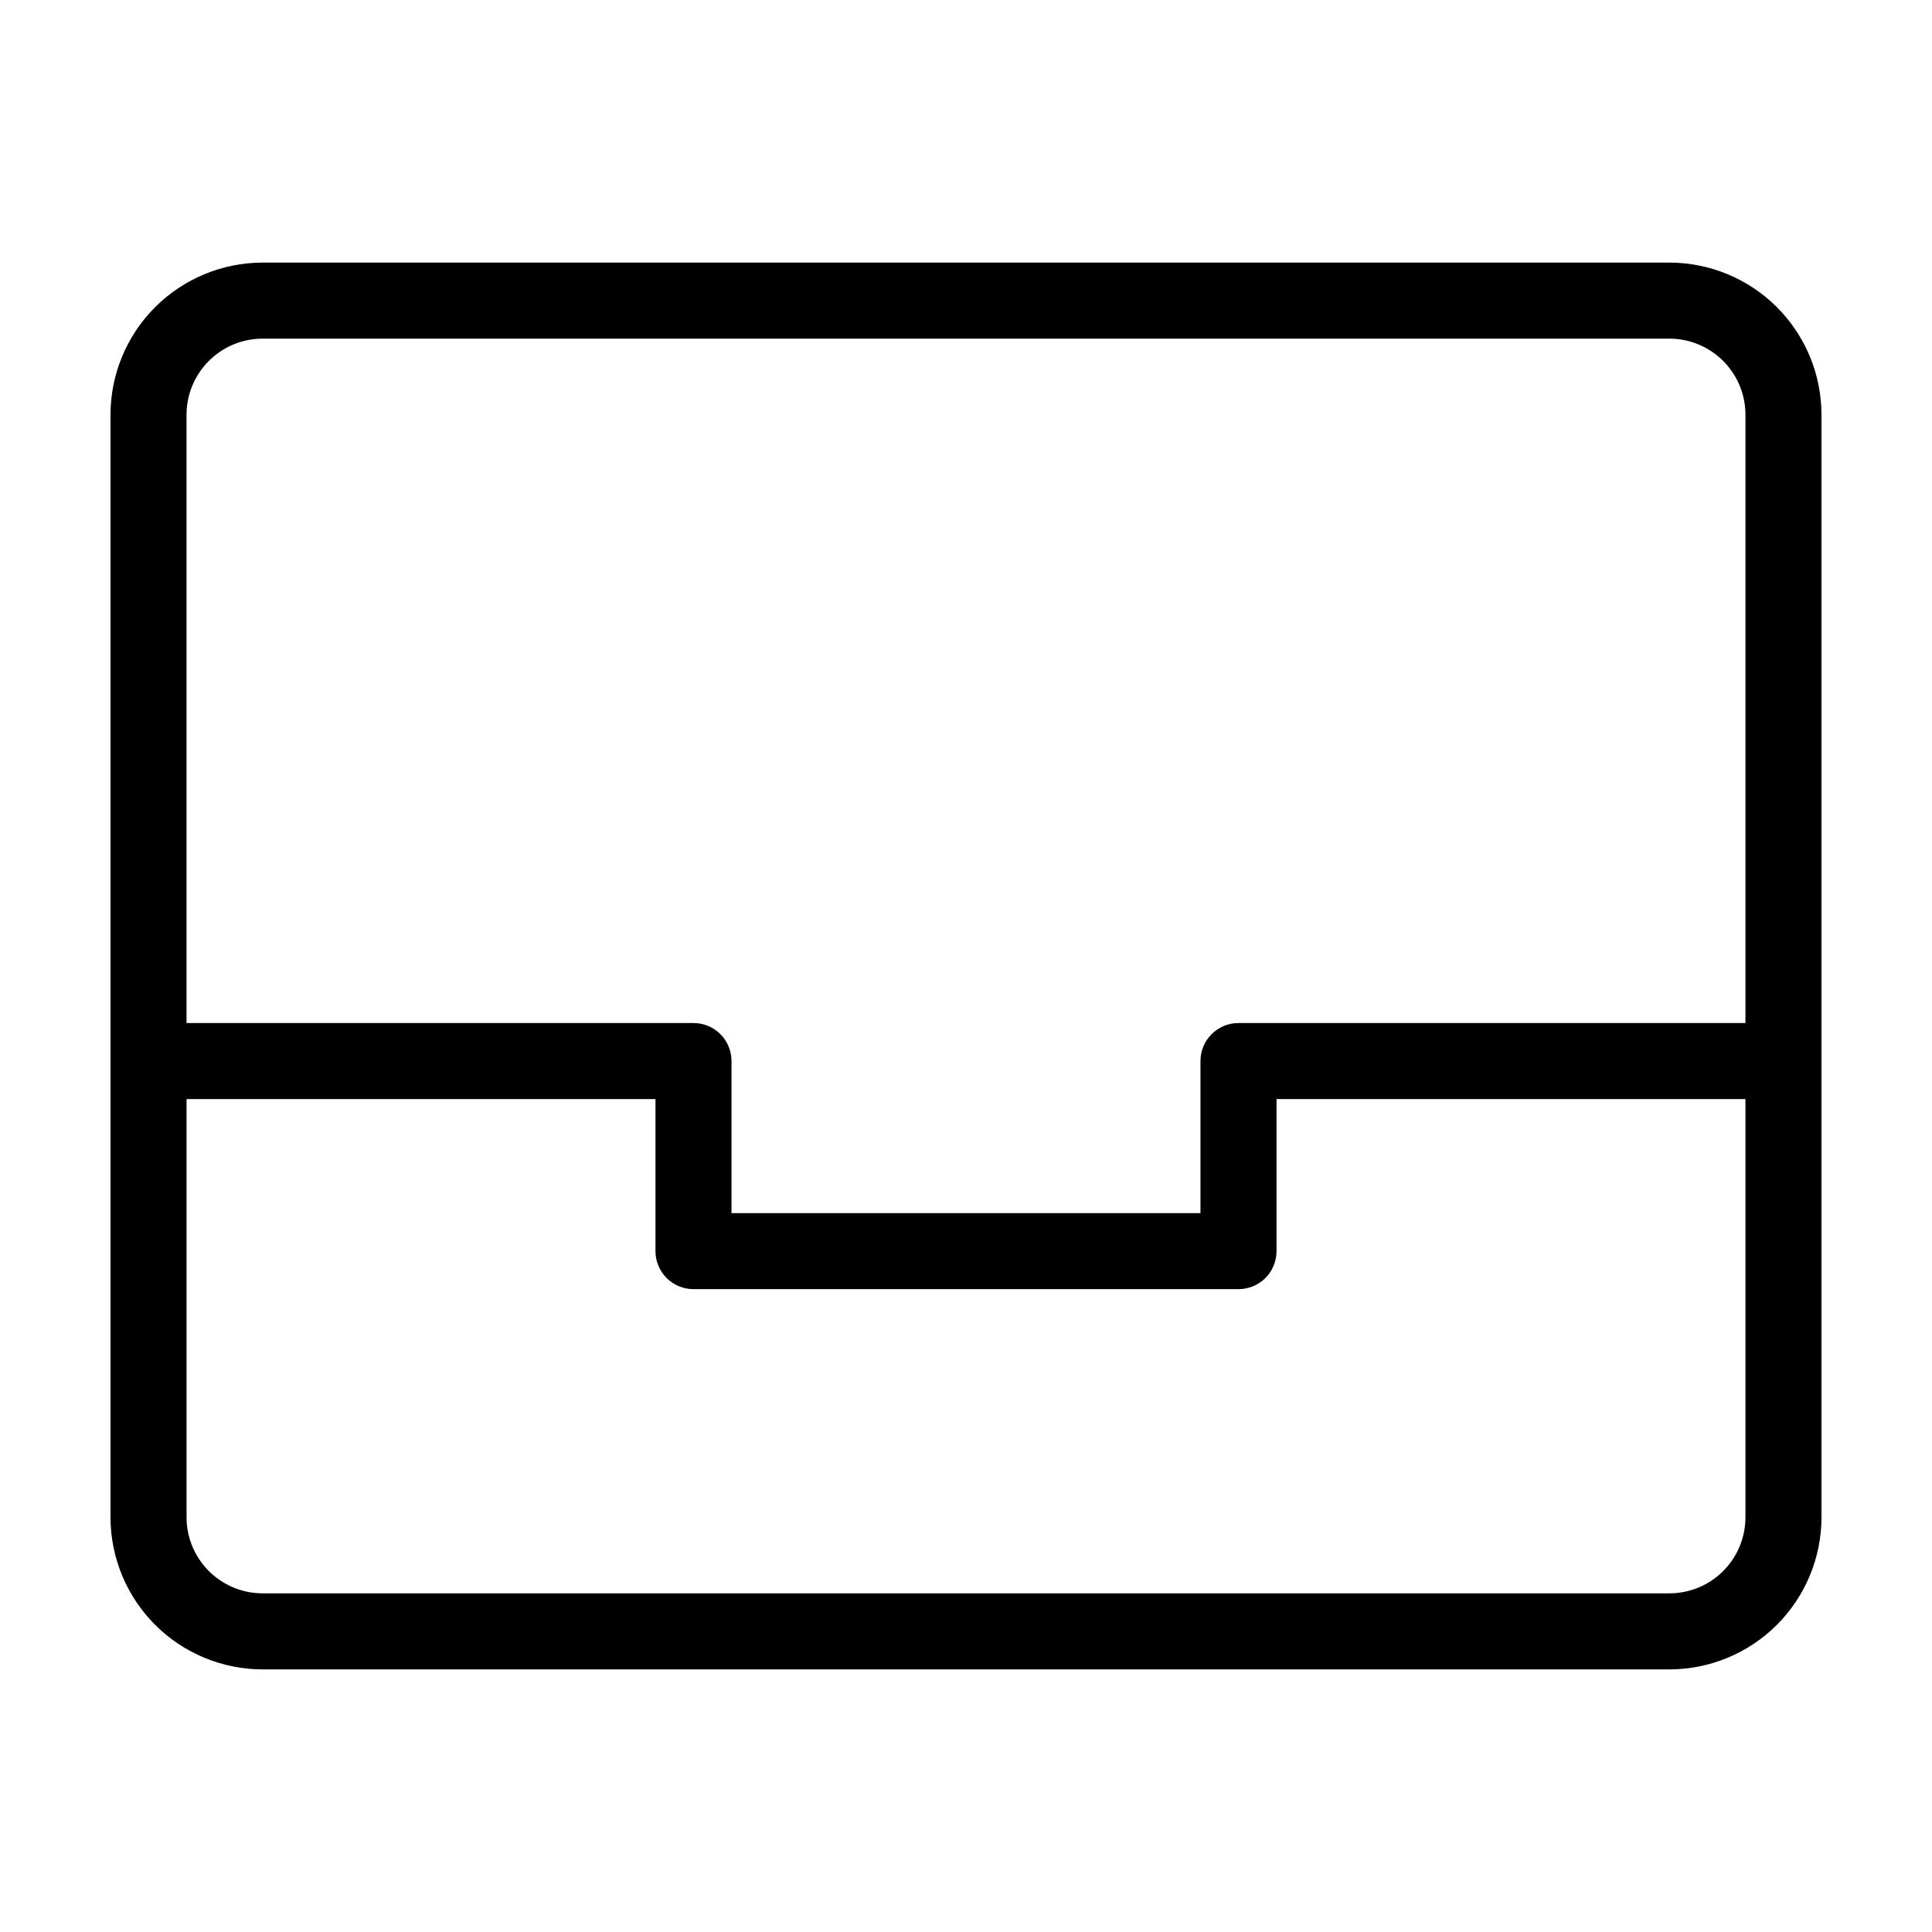 <?xml version="1.0" encoding="UTF-8"?>
<!-- Uploaded to: SVG Find, www.svgrepo.com, Generator: SVG Find Mixer Tools -->
<svg fill="#000000" width="800px" height="800px" version="1.1" viewBox="144 144 512 512" xmlns="http://www.w3.org/2000/svg">
 <path d="m586.41 213.59h-372.82c-10.688 0.012-20.93 4.262-28.488 11.816-7.555 7.559-11.805 17.801-11.816 28.488v292.21c0.012 10.688 4.262 20.934 11.816 28.488 7.559 7.555 17.801 11.805 28.488 11.816h372.82c10.688-0.012 20.934-4.262 28.488-11.816 7.555-7.555 11.805-17.801 11.816-28.488v-292.21c-0.012-10.688-4.262-20.93-11.816-28.488-7.555-7.555-17.801-11.805-28.488-11.816zm-372.82 20.152h372.82c5.344 0.004 10.469 2.129 14.246 5.91 3.777 3.777 5.902 8.898 5.906 14.242v161.22h-134.35c-5.562 0-10.074 4.512-10.074 10.074v40.305h-124.28v-40.305c0-2.672-1.059-5.234-2.949-7.125-1.891-1.887-4.453-2.949-7.125-2.949h-134.35v-161.22c0.004-5.344 2.129-10.465 5.91-14.242 3.777-3.781 8.898-5.906 14.242-5.91zm372.82 332.51h-372.82c-5.344-0.004-10.465-2.129-14.242-5.906-3.781-3.777-5.906-8.902-5.91-14.246v-110.84h124.27v40.305c0 2.672 1.062 5.234 2.953 7.125 1.891 1.891 4.453 2.949 7.125 2.949h144.43c2.672 0 5.238-1.059 7.125-2.949 1.891-1.891 2.953-4.453 2.953-7.125v-40.305h124.27v110.84c-0.004 5.344-2.129 10.469-5.906 14.246s-8.902 5.902-14.246 5.906z"/>
</svg>